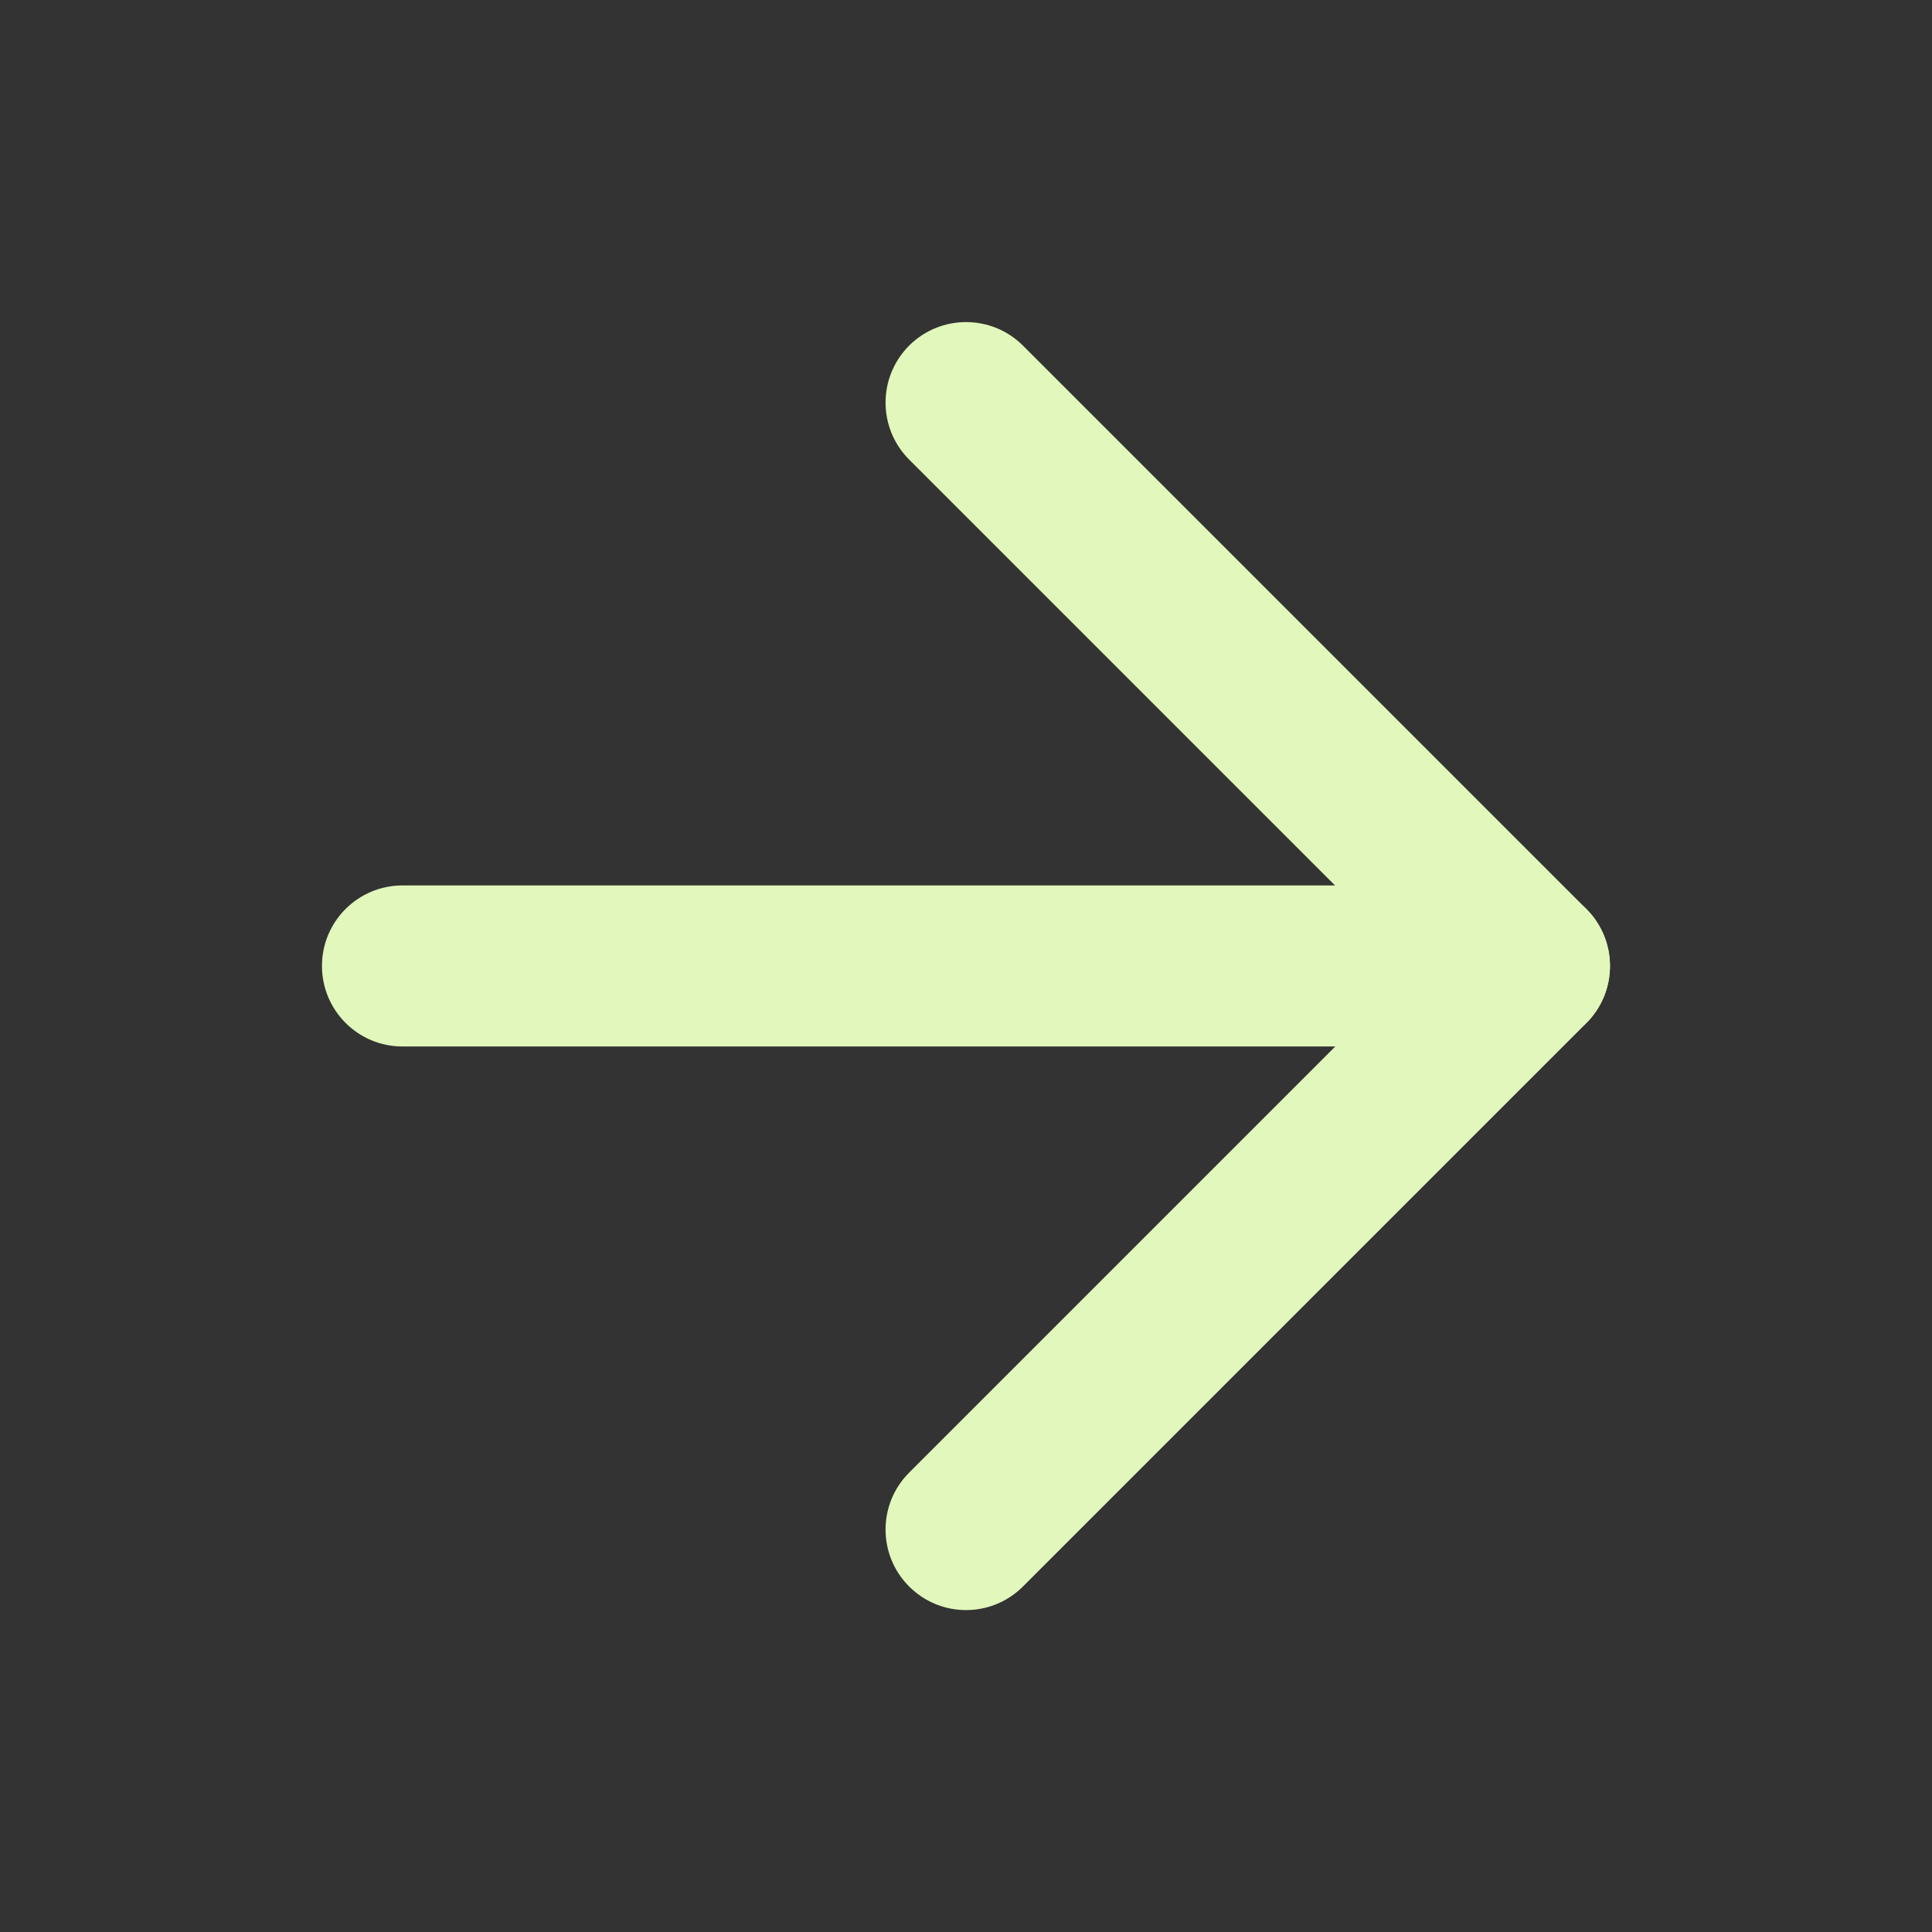 <svg width="20" height="20" viewBox="0 0 20 20" fill="none" xmlns="http://www.w3.org/2000/svg">
<rect x="0" y="0" width="20" height="20" fill="#333333" stroke="none"/>
<path fill-rule="evenodd" clip-rule="evenodd" d="M3.333 9.999C3.333 9.539 3.706 9.166 4.166 9.166H15.833C16.293 9.166 16.666 9.539 16.666 9.999C16.666 10.46 16.293 10.833 15.833 10.833H4.166C3.706 10.833 3.333 10.46 3.333 9.999Z" fill="#E2F7BB"/>
<path fill-rule="evenodd" clip-rule="evenodd" d="M9.411 3.578C9.737 3.253 10.264 3.253 10.59 3.578L16.423 9.411C16.748 9.737 16.748 10.264 16.423 10.59L10.59 16.423C10.264 16.749 9.737 16.749 9.411 16.423C9.086 16.098 9.086 15.57 9.411 15.245L14.655 10.001L9.411 4.757C9.086 4.431 9.086 3.904 9.411 3.578Z" fill="#E2F7BB"/>
</svg>
